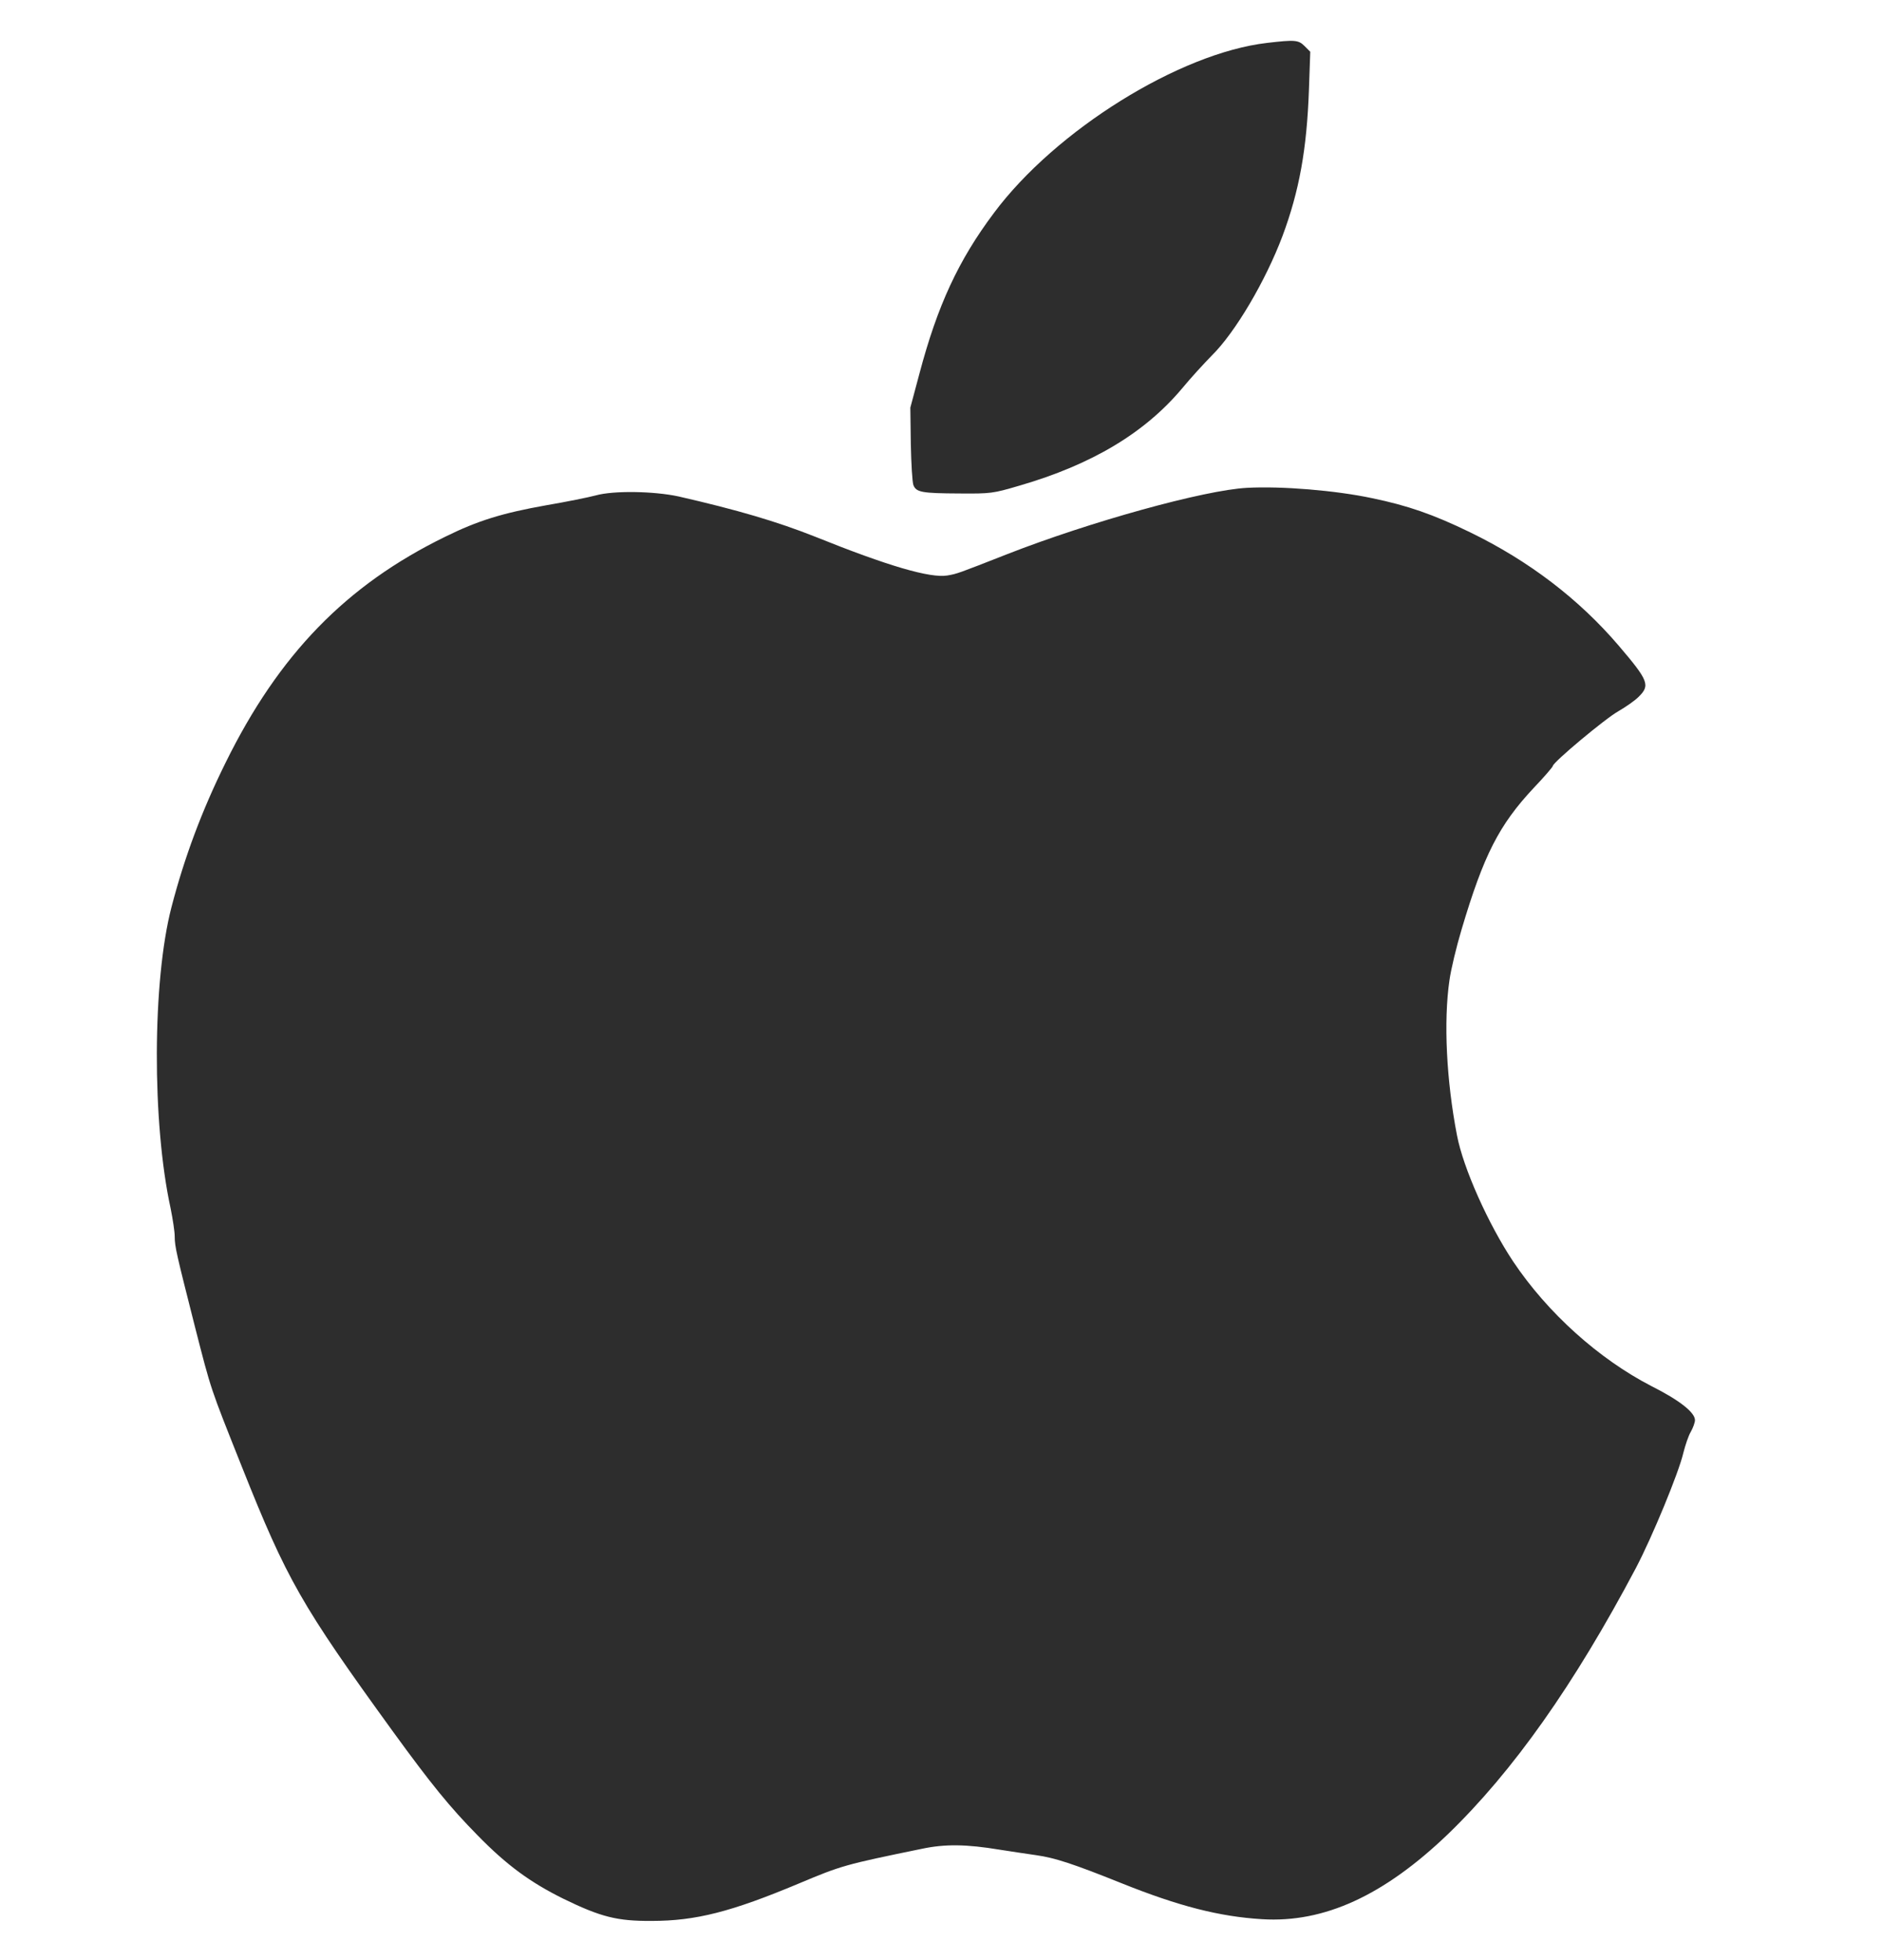 <svg width="24" height="25" viewBox="0 0 24 25" fill="none" xmlns="http://www.w3.org/2000/svg">
<g clip-path="url(#clip0_990_669988)">
<path d="M16.16 0.547C15.042 0.676 13.46 1.662 12.675 2.716C12.222 3.32 11.955 3.897 11.725 4.765L11.609 5.199L11.615 5.66C11.62 5.913 11.634 6.149 11.648 6.187C11.684 6.278 11.752 6.292 12.236 6.294C12.636 6.297 12.661 6.294 13.004 6.193C13.921 5.926 14.594 5.525 15.072 4.957C15.187 4.817 15.36 4.63 15.451 4.537C15.753 4.24 16.14 3.581 16.355 3.01C16.569 2.436 16.665 1.903 16.692 1.146L16.709 0.66L16.637 0.588C16.558 0.509 16.514 0.506 16.16 0.547Z" fill="#2D2D2D"/>
<path d="M15.903 6.222C15.359 6.25 13.896 6.656 12.844 7.068C12.207 7.318 12.207 7.318 12.081 7.34C11.861 7.376 11.323 7.219 10.397 6.846C9.906 6.651 9.401 6.503 8.654 6.332C8.341 6.264 7.822 6.255 7.596 6.319C7.506 6.343 7.22 6.401 6.962 6.445C6.407 6.544 6.094 6.64 5.677 6.846C4.417 7.461 3.557 8.345 2.876 9.729C2.574 10.339 2.352 10.935 2.187 11.569C1.942 12.511 1.937 14.318 2.176 15.413C2.203 15.548 2.228 15.707 2.228 15.77C2.228 15.902 2.253 16.001 2.483 16.91C2.698 17.75 2.676 17.681 3.085 18.709C3.659 20.15 3.84 20.469 5.012 22.086C5.493 22.748 5.737 23.05 6.092 23.41C6.462 23.789 6.762 24.008 7.184 24.217C7.662 24.45 7.871 24.503 8.31 24.5C8.873 24.5 9.326 24.384 10.189 24.022C10.732 23.794 10.768 23.783 11.757 23.58C12.053 23.517 12.328 23.522 12.745 23.591C12.888 23.613 13.102 23.646 13.217 23.662C13.451 23.695 13.687 23.772 14.297 24.017C15.033 24.313 15.552 24.445 16.095 24.478C16.886 24.527 17.649 24.176 18.465 23.393C19.297 22.589 20.074 21.487 20.86 20.002C21.071 19.601 21.409 18.78 21.466 18.533C21.491 18.434 21.532 18.31 21.562 18.261C21.59 18.212 21.615 18.143 21.615 18.113C21.615 18.014 21.414 17.857 21.06 17.679C20.393 17.335 19.736 16.748 19.294 16.086C18.979 15.611 18.66 14.9 18.58 14.48C18.446 13.788 18.407 13.03 18.484 12.503C18.503 12.365 18.572 12.077 18.638 11.857C18.921 10.904 19.116 10.523 19.558 10.05C19.692 9.91 19.802 9.781 19.802 9.77C19.802 9.724 20.475 9.161 20.64 9.07C20.73 9.018 20.846 8.938 20.895 8.889C21.046 8.741 21.024 8.683 20.645 8.238C20.137 7.642 19.497 7.153 18.745 6.788C18.276 6.56 17.951 6.448 17.498 6.354C17.034 6.255 16.342 6.198 15.903 6.222Z" fill="#2D2D2D"/>
</g>
<defs>
<clipPath id="clip0_990_669988">
<rect width="24" height="24" fill="white" transform="translate(0 0.5)"/>
</clipPath>
</defs>
</svg>
